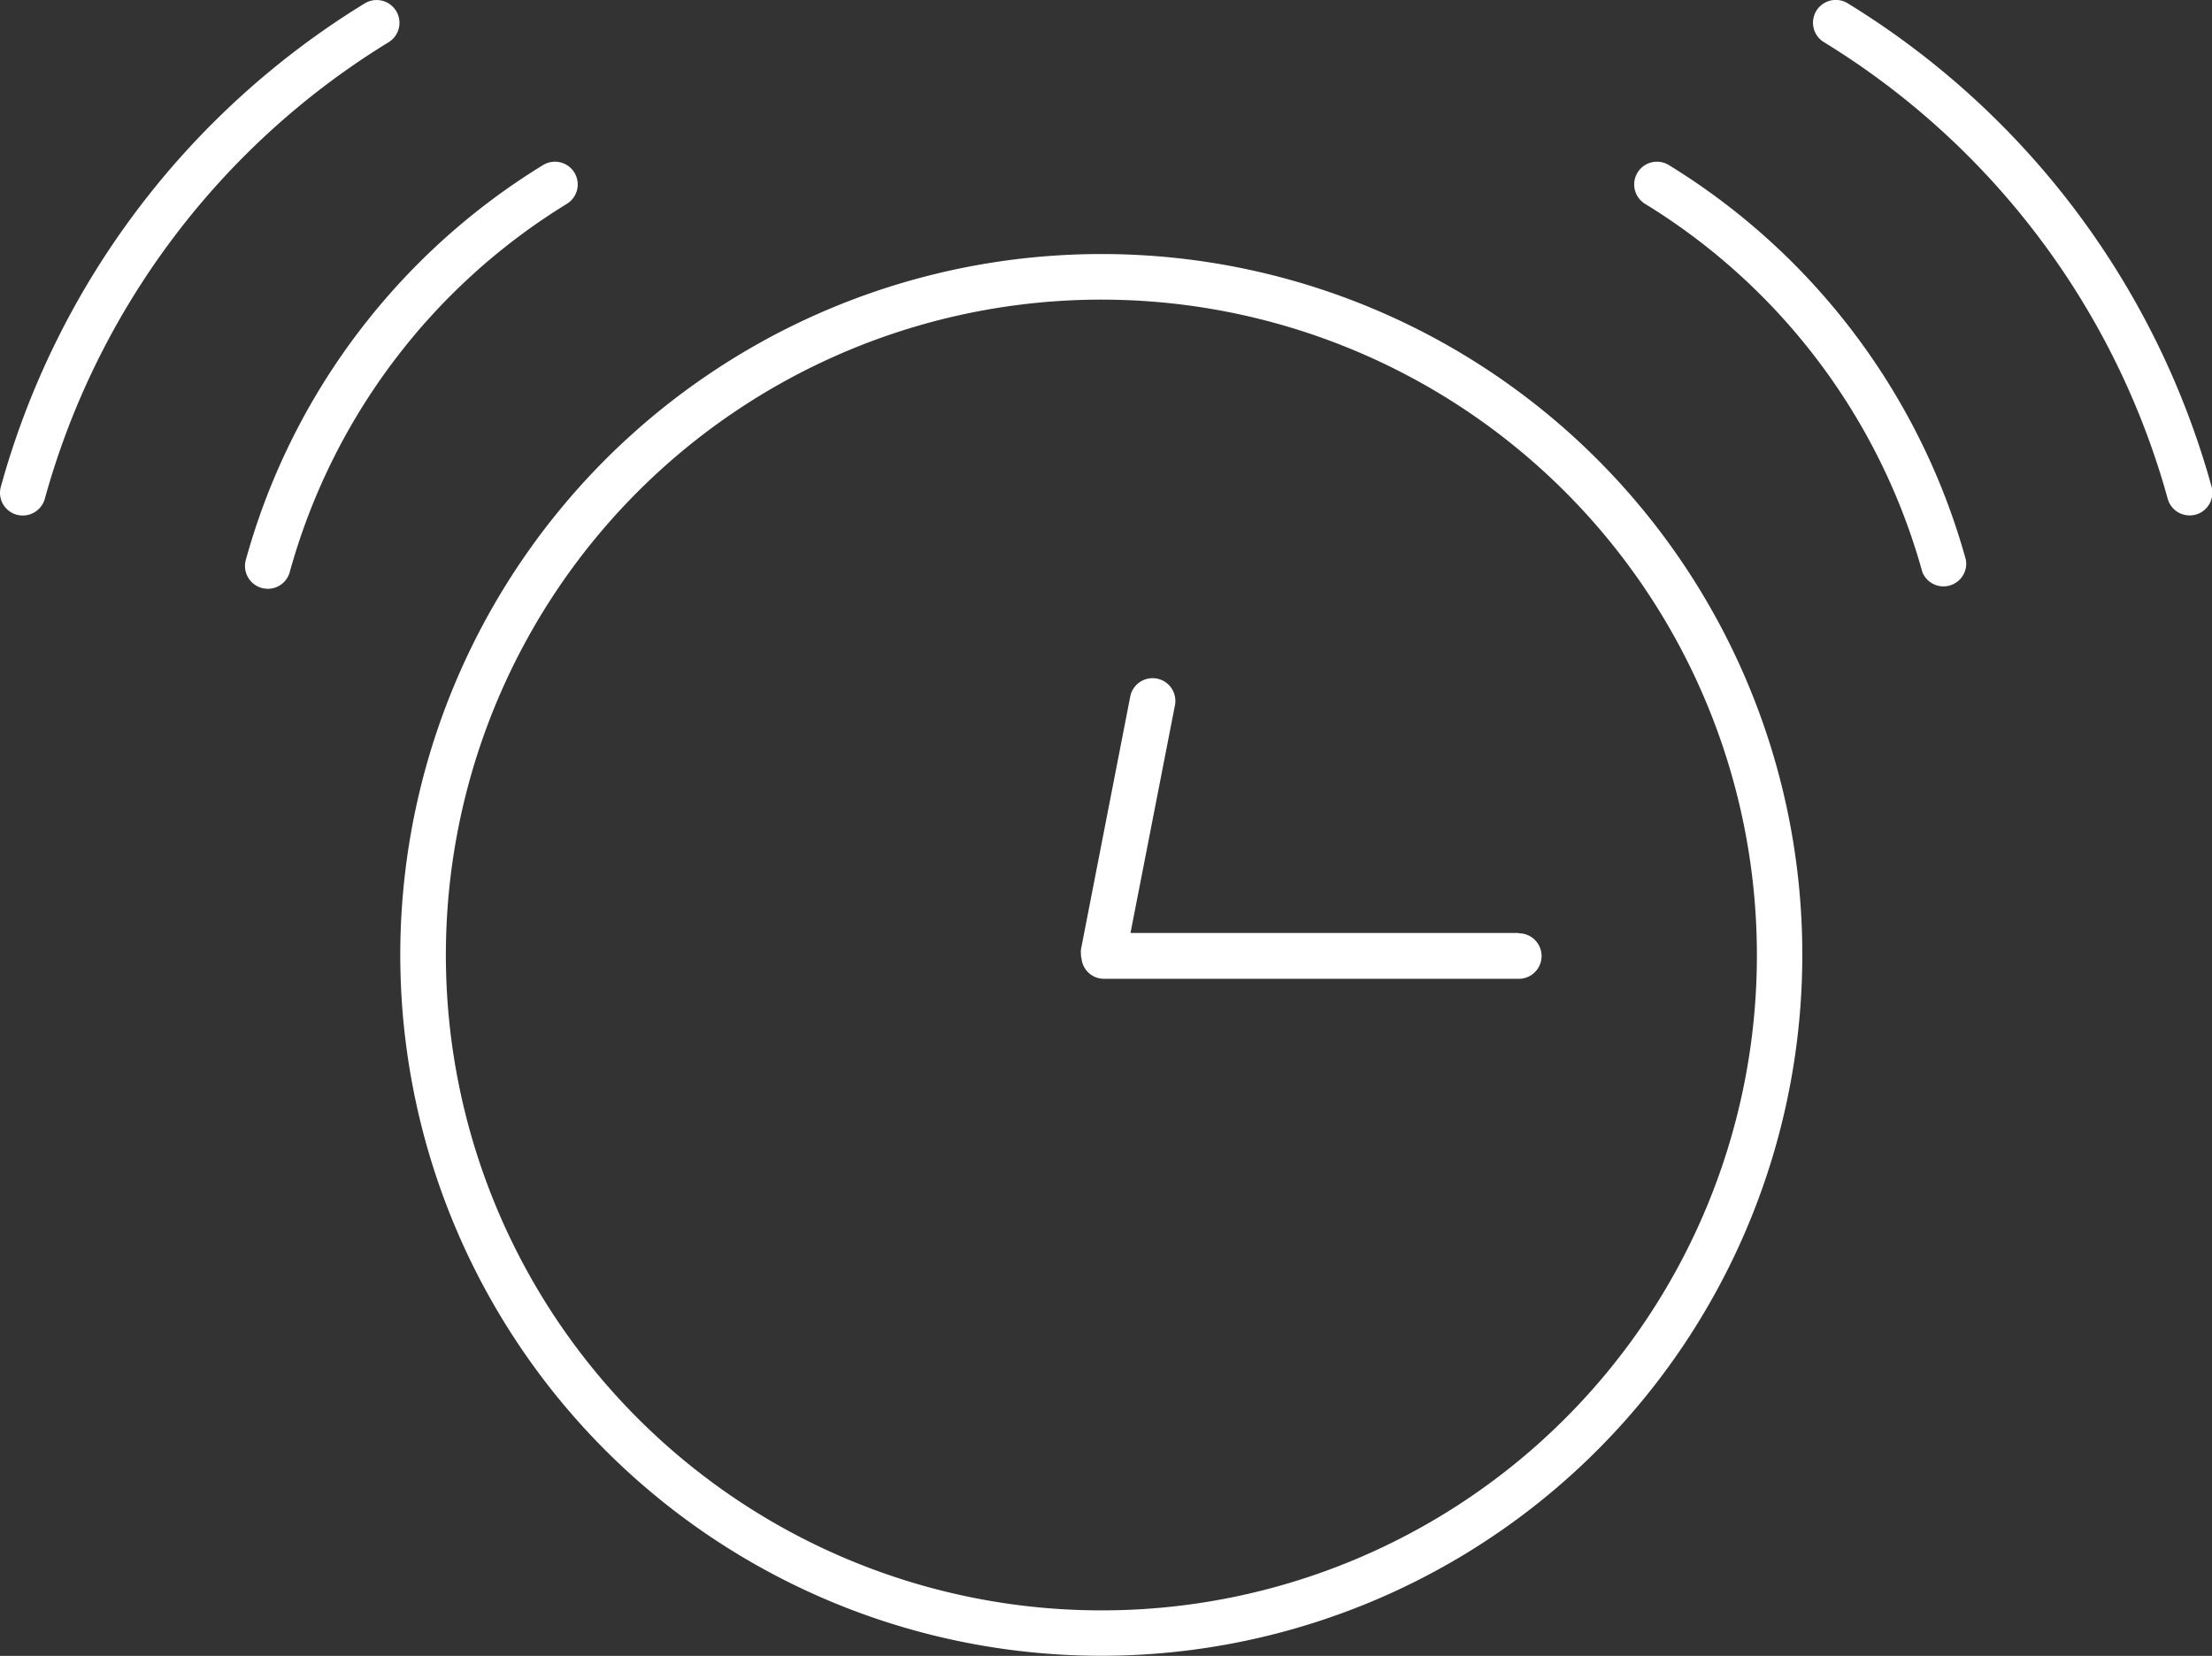 <svg xmlns="http://www.w3.org/2000/svg" width="25.376" height="19" viewBox="0 0 25.376 19">
  <rect x="0" y="0" width="25.376" height="19" fill="#333333" stroke="none"/>
  <g id="Group_7008" data-name="Group 7008" transform="translate(-511.014 -245.369)">
    <path id="Path_11568" data-name="Path 11568" d="M525.609,249.56a8.042,8.042,0,1,0,8.011,8.043A8.037,8.037,0,0,0,525.609,249.56Zm0,15.563a7.52,7.52,0,1,1,7.49-7.52A7.514,7.514,0,0,1,525.609,265.123Z" transform="translate(-1.93 -1.276)" fill="#fff"/>
    <path id="Path_11569" data-name="Path 11569" d="M518.683,248.478a.261.261,0,0,0-.273-.445,7.721,7.721,0,0,0-3.41,4.531.261.261,0,0,0,.182.321.274.274,0,0,0,.071.01.26.26,0,0,0,.251-.192A7.209,7.209,0,0,1,518.683,248.478Z" transform="translate(-1.166 -0.77)" fill="#fff"/>
    <path id="Path_11570" data-name="Path 11570" d="M515.558,245.494a.262.262,0,0,0-.36-.086,9.456,9.456,0,0,0-4.174,5.545.26.26,0,0,0,.182.322.263.263,0,0,0,.322-.182,8.931,8.931,0,0,1,3.945-5.24A.261.261,0,0,0,515.558,245.494Z" transform="translate(0 0)" fill="#fff"/>
    <path id="Path_11571" data-name="Path 11571" d="M538.025,248.033a.261.261,0,0,0-.273.445,7.207,7.207,0,0,1,3.181,4.225.261.261,0,0,0,.5-.139A7.73,7.73,0,0,0,538.025,248.033Z" transform="translate(-7.866 -0.77)" fill="#fff"/>
    <path id="Path_11572" data-name="Path 11572" d="M545.1,250.953a9.46,9.46,0,0,0-4.174-5.546.261.261,0,0,0-.274.445,8.937,8.937,0,0,1,3.945,5.24.26.26,0,0,0,.251.191.265.265,0,0,0,.07-.009A.261.261,0,0,0,545.1,250.953Z" transform="translate(-8.715 0)" fill="#fff"/>
    <path id="Path_11573" data-name="Path 11573" d="M533.63,259.335H529.18l.51-2.612a.261.261,0,1,0-.513-.1l-.565,2.9a.232.232,0,0,0,0,.054c0,.008,0,.015,0,.023a.164.164,0,0,0,.006.026h0a.258.258,0,0,0,.255.235h4.762a.261.261,0,1,0,0-.522Z" transform="translate(-5.197 -3.261)" fill="#fff"/>
  </g>
</svg>
